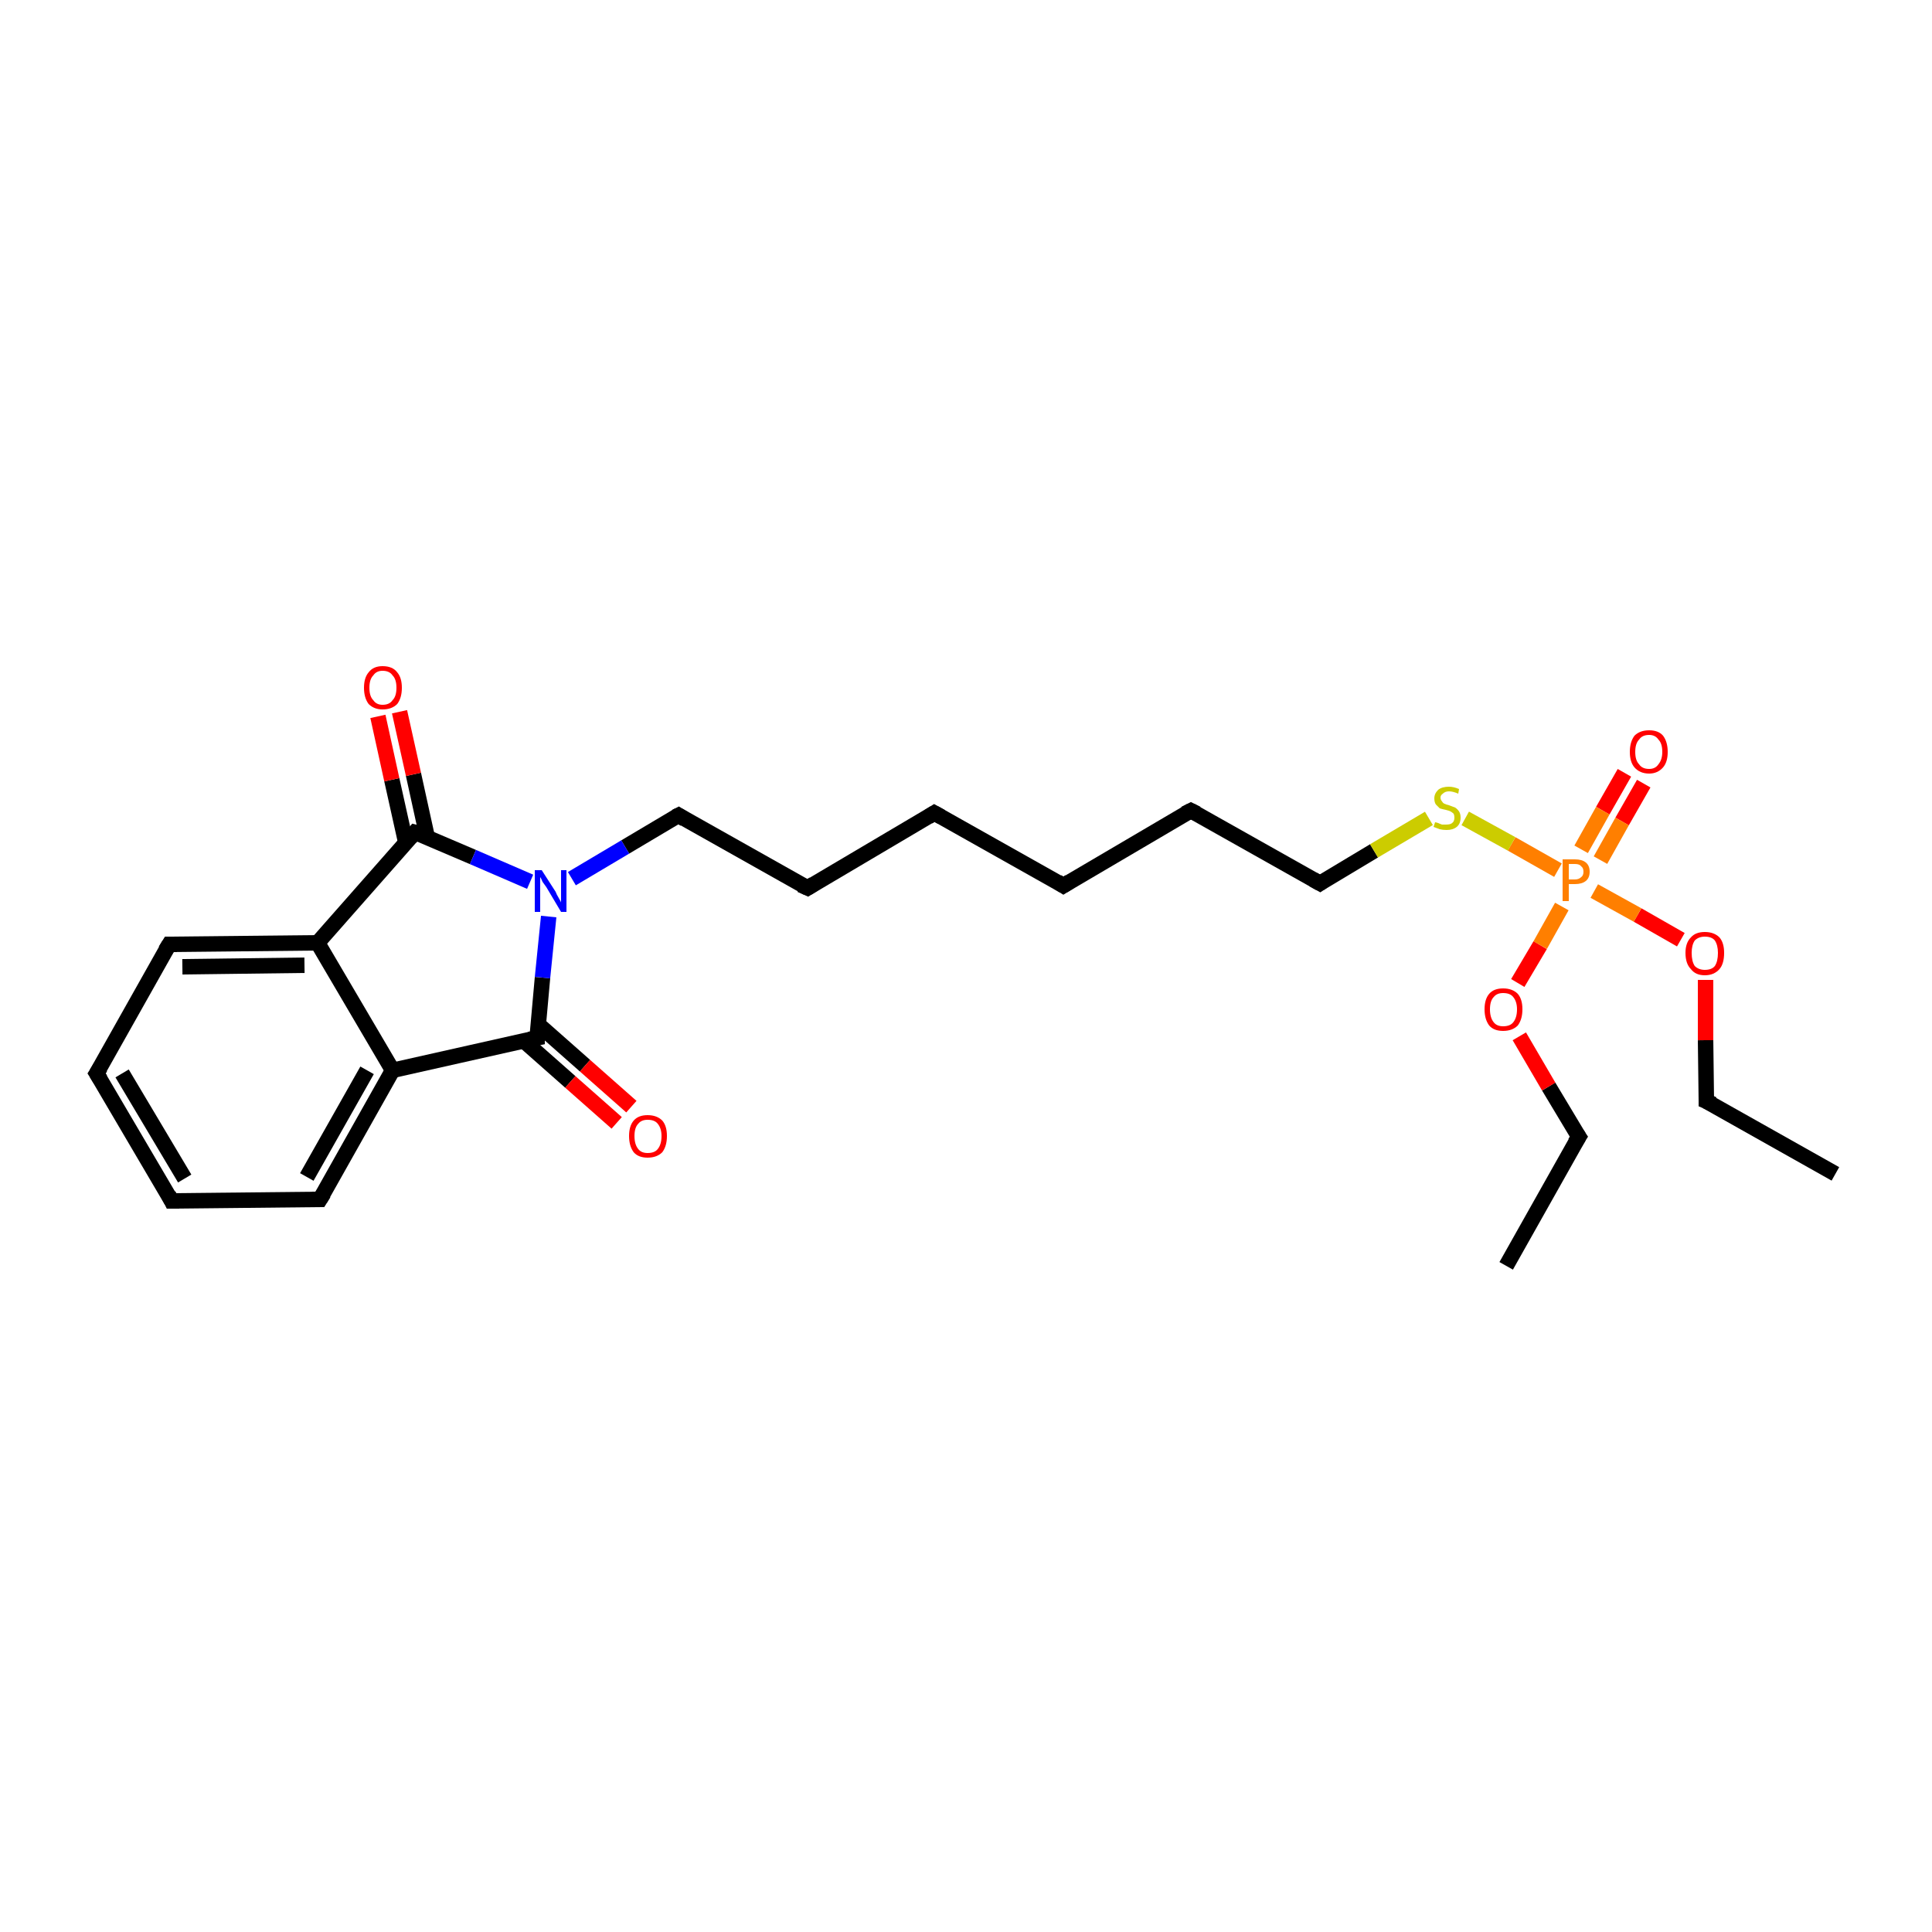 <?xml version='1.0' encoding='iso-8859-1'?>
<svg version='1.1' baseProfile='full'
              xmlns='http://www.w3.org/2000/svg'
                      xmlns:rdkit='http://www.rdkit.org/xml'
                      xmlns:xlink='http://www.w3.org/1999/xlink'
                  xml:space='preserve'
width='250px' height='250px' viewBox='0 0 250 250'>
<!-- END OF HEADER -->
<rect style='opacity:1.0;fill:#FFFFFF;stroke:none' width='250.0' height='250.0' x='0.0' y='0.0'> </rect>
<path class='bond-0 atom-0 atom-2' d='M 194.9,163.8 L 204.3,147.1' style='fill:none;fill-rule:evenodd;stroke:#000000;stroke-width:2.0px;stroke-linecap:butt;stroke-linejoin:miter;stroke-opacity:1' />
<path class='bond-1 atom-1 atom-3' d='M 237.5,151.9 L 220.8,142.5' style='fill:none;fill-rule:evenodd;stroke:#000000;stroke-width:2.0px;stroke-linecap:butt;stroke-linejoin:miter;stroke-opacity:1' />
<path class='bond-2 atom-2 atom-22' d='M 204.3,147.1 L 200.4,140.6' style='fill:none;fill-rule:evenodd;stroke:#000000;stroke-width:2.0px;stroke-linecap:butt;stroke-linejoin:miter;stroke-opacity:1' />
<path class='bond-2 atom-2 atom-22' d='M 200.4,140.6 L 196.6,134.1' style='fill:none;fill-rule:evenodd;stroke:#FF0000;stroke-width:2.0px;stroke-linecap:butt;stroke-linejoin:miter;stroke-opacity:1' />
<path class='bond-3 atom-3 atom-23' d='M 220.8,142.5 L 220.7,134.6' style='fill:none;fill-rule:evenodd;stroke:#000000;stroke-width:2.0px;stroke-linecap:butt;stroke-linejoin:miter;stroke-opacity:1' />
<path class='bond-3 atom-3 atom-23' d='M 220.7,134.6 L 220.7,126.8' style='fill:none;fill-rule:evenodd;stroke:#FF0000;stroke-width:2.0px;stroke-linecap:butt;stroke-linejoin:miter;stroke-opacity:1' />
<path class='bond-4 atom-4 atom-5' d='M 120.9,105.2 L 137.6,114.6' style='fill:none;fill-rule:evenodd;stroke:#000000;stroke-width:2.0px;stroke-linecap:butt;stroke-linejoin:miter;stroke-opacity:1' />
<path class='bond-5 atom-4 atom-8' d='M 120.9,105.2 L 104.5,114.9' style='fill:none;fill-rule:evenodd;stroke:#000000;stroke-width:2.0px;stroke-linecap:butt;stroke-linejoin:miter;stroke-opacity:1' />
<path class='bond-6 atom-5 atom-9' d='M 137.6,114.6 L 154.1,104.9' style='fill:none;fill-rule:evenodd;stroke:#000000;stroke-width:2.0px;stroke-linecap:butt;stroke-linejoin:miter;stroke-opacity:1' />
<path class='bond-7 atom-6 atom-7' d='M 22.2,155.4 L 12.5,138.9' style='fill:none;fill-rule:evenodd;stroke:#000000;stroke-width:2.0px;stroke-linecap:butt;stroke-linejoin:miter;stroke-opacity:1' />
<path class='bond-7 atom-6 atom-7' d='M 23.9,152.5 L 15.8,138.9' style='fill:none;fill-rule:evenodd;stroke:#000000;stroke-width:2.0px;stroke-linecap:butt;stroke-linejoin:miter;stroke-opacity:1' />
<path class='bond-8 atom-6 atom-10' d='M 22.2,155.4 L 41.4,155.2' style='fill:none;fill-rule:evenodd;stroke:#000000;stroke-width:2.0px;stroke-linecap:butt;stroke-linejoin:miter;stroke-opacity:1' />
<path class='bond-9 atom-7 atom-11' d='M 12.5,138.9 L 21.9,122.2' style='fill:none;fill-rule:evenodd;stroke:#000000;stroke-width:2.0px;stroke-linecap:butt;stroke-linejoin:miter;stroke-opacity:1' />
<path class='bond-10 atom-8 atom-12' d='M 104.5,114.9 L 87.8,105.5' style='fill:none;fill-rule:evenodd;stroke:#000000;stroke-width:2.0px;stroke-linecap:butt;stroke-linejoin:miter;stroke-opacity:1' />
<path class='bond-11 atom-9 atom-13' d='M 154.1,104.9 L 170.8,114.3' style='fill:none;fill-rule:evenodd;stroke:#000000;stroke-width:2.0px;stroke-linecap:butt;stroke-linejoin:miter;stroke-opacity:1' />
<path class='bond-12 atom-10 atom-14' d='M 41.4,155.2 L 50.8,138.5' style='fill:none;fill-rule:evenodd;stroke:#000000;stroke-width:2.0px;stroke-linecap:butt;stroke-linejoin:miter;stroke-opacity:1' />
<path class='bond-12 atom-10 atom-14' d='M 39.7,152.3 L 47.5,138.5' style='fill:none;fill-rule:evenodd;stroke:#000000;stroke-width:2.0px;stroke-linecap:butt;stroke-linejoin:miter;stroke-opacity:1' />
<path class='bond-13 atom-11 atom-15' d='M 21.9,122.2 L 41.1,122.0' style='fill:none;fill-rule:evenodd;stroke:#000000;stroke-width:2.0px;stroke-linecap:butt;stroke-linejoin:miter;stroke-opacity:1' />
<path class='bond-13 atom-11 atom-15' d='M 23.6,125.1 L 39.4,124.9' style='fill:none;fill-rule:evenodd;stroke:#000000;stroke-width:2.0px;stroke-linecap:butt;stroke-linejoin:miter;stroke-opacity:1' />
<path class='bond-14 atom-12 atom-18' d='M 87.8,105.5 L 80.9,109.6' style='fill:none;fill-rule:evenodd;stroke:#000000;stroke-width:2.0px;stroke-linecap:butt;stroke-linejoin:miter;stroke-opacity:1' />
<path class='bond-14 atom-12 atom-18' d='M 80.9,109.6 L 74.0,113.7' style='fill:none;fill-rule:evenodd;stroke:#0000FF;stroke-width:2.0px;stroke-linecap:butt;stroke-linejoin:miter;stroke-opacity:1' />
<path class='bond-15 atom-13 atom-25' d='M 170.8,114.3 L 177.8,110.1' style='fill:none;fill-rule:evenodd;stroke:#000000;stroke-width:2.0px;stroke-linecap:butt;stroke-linejoin:miter;stroke-opacity:1' />
<path class='bond-15 atom-13 atom-25' d='M 177.8,110.1 L 184.9,105.9' style='fill:none;fill-rule:evenodd;stroke:#CCCC00;stroke-width:2.0px;stroke-linecap:butt;stroke-linejoin:miter;stroke-opacity:1' />
<path class='bond-16 atom-14 atom-15' d='M 50.8,138.5 L 41.1,122.0' style='fill:none;fill-rule:evenodd;stroke:#000000;stroke-width:2.0px;stroke-linecap:butt;stroke-linejoin:miter;stroke-opacity:1' />
<path class='bond-17 atom-14 atom-16' d='M 50.8,138.5 L 69.5,134.3' style='fill:none;fill-rule:evenodd;stroke:#000000;stroke-width:2.0px;stroke-linecap:butt;stroke-linejoin:miter;stroke-opacity:1' />
<path class='bond-18 atom-15 atom-17' d='M 41.1,122.0 L 53.7,107.7' style='fill:none;fill-rule:evenodd;stroke:#000000;stroke-width:2.0px;stroke-linecap:butt;stroke-linejoin:miter;stroke-opacity:1' />
<path class='bond-19 atom-16 atom-18' d='M 69.5,134.3 L 70.2,126.5' style='fill:none;fill-rule:evenodd;stroke:#000000;stroke-width:2.0px;stroke-linecap:butt;stroke-linejoin:miter;stroke-opacity:1' />
<path class='bond-19 atom-16 atom-18' d='M 70.2,126.5 L 71.0,118.6' style='fill:none;fill-rule:evenodd;stroke:#0000FF;stroke-width:2.0px;stroke-linecap:butt;stroke-linejoin:miter;stroke-opacity:1' />
<path class='bond-20 atom-16 atom-19' d='M 67.8,134.7 L 73.8,140.0' style='fill:none;fill-rule:evenodd;stroke:#000000;stroke-width:2.0px;stroke-linecap:butt;stroke-linejoin:miter;stroke-opacity:1' />
<path class='bond-20 atom-16 atom-19' d='M 73.8,140.0 L 79.8,145.3' style='fill:none;fill-rule:evenodd;stroke:#FF0000;stroke-width:2.0px;stroke-linecap:butt;stroke-linejoin:miter;stroke-opacity:1' />
<path class='bond-20 atom-16 atom-19' d='M 69.7,132.6 L 75.7,137.9' style='fill:none;fill-rule:evenodd;stroke:#000000;stroke-width:2.0px;stroke-linecap:butt;stroke-linejoin:miter;stroke-opacity:1' />
<path class='bond-20 atom-16 atom-19' d='M 75.7,137.9 L 81.7,143.2' style='fill:none;fill-rule:evenodd;stroke:#FF0000;stroke-width:2.0px;stroke-linecap:butt;stroke-linejoin:miter;stroke-opacity:1' />
<path class='bond-21 atom-17 atom-18' d='M 53.7,107.7 L 61.2,110.9' style='fill:none;fill-rule:evenodd;stroke:#000000;stroke-width:2.0px;stroke-linecap:butt;stroke-linejoin:miter;stroke-opacity:1' />
<path class='bond-21 atom-17 atom-18' d='M 61.2,110.9 L 68.6,114.1' style='fill:none;fill-rule:evenodd;stroke:#0000FF;stroke-width:2.0px;stroke-linecap:butt;stroke-linejoin:miter;stroke-opacity:1' />
<path class='bond-22 atom-17 atom-20' d='M 55.3,108.4 L 53.5,100.2' style='fill:none;fill-rule:evenodd;stroke:#000000;stroke-width:2.0px;stroke-linecap:butt;stroke-linejoin:miter;stroke-opacity:1' />
<path class='bond-22 atom-17 atom-20' d='M 53.5,100.2 L 51.7,92.1' style='fill:none;fill-rule:evenodd;stroke:#FF0000;stroke-width:2.0px;stroke-linecap:butt;stroke-linejoin:miter;stroke-opacity:1' />
<path class='bond-22 atom-17 atom-20' d='M 52.5,109.0 L 50.7,100.9' style='fill:none;fill-rule:evenodd;stroke:#000000;stroke-width:2.0px;stroke-linecap:butt;stroke-linejoin:miter;stroke-opacity:1' />
<path class='bond-22 atom-17 atom-20' d='M 50.7,100.9 L 48.9,92.7' style='fill:none;fill-rule:evenodd;stroke:#FF0000;stroke-width:2.0px;stroke-linecap:butt;stroke-linejoin:miter;stroke-opacity:1' />
<path class='bond-23 atom-21 atom-24' d='M 212.7,101.4 L 209.9,106.3' style='fill:none;fill-rule:evenodd;stroke:#FF0000;stroke-width:2.0px;stroke-linecap:butt;stroke-linejoin:miter;stroke-opacity:1' />
<path class='bond-23 atom-21 atom-24' d='M 209.9,106.3 L 207.1,111.3' style='fill:none;fill-rule:evenodd;stroke:#FF7F00;stroke-width:2.0px;stroke-linecap:butt;stroke-linejoin:miter;stroke-opacity:1' />
<path class='bond-23 atom-21 atom-24' d='M 210.2,100.0 L 207.4,104.9' style='fill:none;fill-rule:evenodd;stroke:#FF0000;stroke-width:2.0px;stroke-linecap:butt;stroke-linejoin:miter;stroke-opacity:1' />
<path class='bond-23 atom-21 atom-24' d='M 207.4,104.9 L 204.6,109.9' style='fill:none;fill-rule:evenodd;stroke:#FF7F00;stroke-width:2.0px;stroke-linecap:butt;stroke-linejoin:miter;stroke-opacity:1' />
<path class='bond-24 atom-22 atom-24' d='M 196.4,127.2 L 199.3,122.3' style='fill:none;fill-rule:evenodd;stroke:#FF0000;stroke-width:2.0px;stroke-linecap:butt;stroke-linejoin:miter;stroke-opacity:1' />
<path class='bond-24 atom-22 atom-24' d='M 199.3,122.3 L 202.1,117.3' style='fill:none;fill-rule:evenodd;stroke:#FF7F00;stroke-width:2.0px;stroke-linecap:butt;stroke-linejoin:miter;stroke-opacity:1' />
<path class='bond-25 atom-23 atom-24' d='M 217.5,121.6 L 211.9,118.4' style='fill:none;fill-rule:evenodd;stroke:#FF0000;stroke-width:2.0px;stroke-linecap:butt;stroke-linejoin:miter;stroke-opacity:1' />
<path class='bond-25 atom-23 atom-24' d='M 211.9,118.4 L 206.3,115.3' style='fill:none;fill-rule:evenodd;stroke:#FF7F00;stroke-width:2.0px;stroke-linecap:butt;stroke-linejoin:miter;stroke-opacity:1' />
<path class='bond-26 atom-24 atom-25' d='M 201.6,112.6 L 195.6,109.2' style='fill:none;fill-rule:evenodd;stroke:#FF7F00;stroke-width:2.0px;stroke-linecap:butt;stroke-linejoin:miter;stroke-opacity:1' />
<path class='bond-26 atom-24 atom-25' d='M 195.6,109.2 L 189.6,105.9' style='fill:none;fill-rule:evenodd;stroke:#CCCC00;stroke-width:2.0px;stroke-linecap:butt;stroke-linejoin:miter;stroke-opacity:1' />
<path d='M 203.8,147.9 L 204.3,147.1 L 204.1,146.8' style='fill:none;stroke:#000000;stroke-width:2.0px;stroke-linecap:butt;stroke-linejoin:miter;stroke-opacity:1;' />
<path d='M 221.7,142.9 L 220.8,142.5 L 220.8,142.1' style='fill:none;stroke:#000000;stroke-width:2.0px;stroke-linecap:butt;stroke-linejoin:miter;stroke-opacity:1;' />
<path d='M 121.8,105.7 L 120.9,105.2 L 120.1,105.7' style='fill:none;stroke:#000000;stroke-width:2.0px;stroke-linecap:butt;stroke-linejoin:miter;stroke-opacity:1;' />
<path d='M 136.8,114.1 L 137.6,114.6 L 138.4,114.1' style='fill:none;stroke:#000000;stroke-width:2.0px;stroke-linecap:butt;stroke-linejoin:miter;stroke-opacity:1;' />
<path d='M 21.8,154.6 L 22.2,155.4 L 23.2,155.4' style='fill:none;stroke:#000000;stroke-width:2.0px;stroke-linecap:butt;stroke-linejoin:miter;stroke-opacity:1;' />
<path d='M 13.0,139.7 L 12.5,138.9 L 13.0,138.1' style='fill:none;stroke:#000000;stroke-width:2.0px;stroke-linecap:butt;stroke-linejoin:miter;stroke-opacity:1;' />
<path d='M 105.3,114.4 L 104.5,114.9 L 103.6,114.5' style='fill:none;stroke:#000000;stroke-width:2.0px;stroke-linecap:butt;stroke-linejoin:miter;stroke-opacity:1;' />
<path d='M 153.3,105.3 L 154.1,104.9 L 154.9,105.3' style='fill:none;stroke:#000000;stroke-width:2.0px;stroke-linecap:butt;stroke-linejoin:miter;stroke-opacity:1;' />
<path d='M 40.4,155.2 L 41.4,155.2 L 41.9,154.4' style='fill:none;stroke:#000000;stroke-width:2.0px;stroke-linecap:butt;stroke-linejoin:miter;stroke-opacity:1;' />
<path d='M 21.4,123.0 L 21.9,122.2 L 22.9,122.2' style='fill:none;stroke:#000000;stroke-width:2.0px;stroke-linecap:butt;stroke-linejoin:miter;stroke-opacity:1;' />
<path d='M 88.6,106.0 L 87.8,105.5 L 87.4,105.7' style='fill:none;stroke:#000000;stroke-width:2.0px;stroke-linecap:butt;stroke-linejoin:miter;stroke-opacity:1;' />
<path d='M 169.9,113.8 L 170.8,114.3 L 171.1,114.1' style='fill:none;stroke:#000000;stroke-width:2.0px;stroke-linecap:butt;stroke-linejoin:miter;stroke-opacity:1;' />
<path d='M 68.5,134.5 L 69.5,134.3 L 69.5,133.9' style='fill:none;stroke:#000000;stroke-width:2.0px;stroke-linecap:butt;stroke-linejoin:miter;stroke-opacity:1;' />
<path d='M 53.1,108.4 L 53.7,107.7 L 54.1,107.8' style='fill:none;stroke:#000000;stroke-width:2.0px;stroke-linecap:butt;stroke-linejoin:miter;stroke-opacity:1;' />
<path class='atom-18' d='M 70.1 112.6
L 71.9 115.4
Q 72.0 115.7, 72.3 116.2
Q 72.6 116.7, 72.6 116.8
L 72.6 112.6
L 73.3 112.6
L 73.3 118.0
L 72.6 118.0
L 70.7 114.8
Q 70.5 114.5, 70.2 114.1
Q 70.0 113.6, 69.9 113.5
L 69.9 118.0
L 69.2 118.0
L 69.2 112.6
L 70.1 112.6
' fill='#0000FF'/>
<path class='atom-19' d='M 81.4 147.0
Q 81.4 145.7, 82.0 145.0
Q 82.6 144.3, 83.8 144.3
Q 85.0 144.3, 85.7 145.0
Q 86.3 145.7, 86.3 147.0
Q 86.3 148.3, 85.7 149.1
Q 85.0 149.8, 83.8 149.8
Q 82.6 149.8, 82.0 149.1
Q 81.4 148.3, 81.4 147.0
M 83.8 149.2
Q 84.7 149.2, 85.1 148.7
Q 85.6 148.1, 85.6 147.0
Q 85.6 146.0, 85.1 145.4
Q 84.7 144.9, 83.8 144.9
Q 83.0 144.9, 82.6 145.4
Q 82.1 145.9, 82.1 147.0
Q 82.1 148.1, 82.6 148.7
Q 83.0 149.2, 83.8 149.2
' fill='#FF0000'/>
<path class='atom-20' d='M 47.1 89.0
Q 47.1 87.7, 47.7 87.0
Q 48.3 86.2, 49.5 86.2
Q 50.8 86.2, 51.4 87.0
Q 52.0 87.7, 52.0 89.0
Q 52.0 90.3, 51.4 91.1
Q 50.7 91.8, 49.5 91.8
Q 48.4 91.8, 47.7 91.1
Q 47.1 90.3, 47.1 89.0
M 49.5 91.2
Q 50.4 91.2, 50.8 90.6
Q 51.3 90.1, 51.3 89.0
Q 51.3 87.9, 50.8 87.4
Q 50.4 86.8, 49.5 86.8
Q 48.7 86.8, 48.3 87.4
Q 47.8 87.9, 47.8 89.0
Q 47.8 90.1, 48.3 90.6
Q 48.7 91.2, 49.5 91.2
' fill='#FF0000'/>
<path class='atom-21' d='M 210.9 97.3
Q 210.9 96.0, 211.5 95.2
Q 212.2 94.5, 213.4 94.5
Q 214.6 94.5, 215.2 95.2
Q 215.8 96.0, 215.8 97.3
Q 215.8 98.6, 215.2 99.3
Q 214.5 100.1, 213.4 100.1
Q 212.2 100.1, 211.5 99.3
Q 210.9 98.6, 210.9 97.3
M 213.4 99.5
Q 214.2 99.5, 214.6 98.9
Q 215.1 98.3, 215.1 97.3
Q 215.1 96.2, 214.6 95.7
Q 214.2 95.1, 213.4 95.1
Q 212.5 95.1, 212.1 95.7
Q 211.6 96.2, 211.6 97.3
Q 211.6 98.4, 212.1 98.9
Q 212.5 99.5, 213.4 99.5
' fill='#FF0000'/>
<path class='atom-22' d='M 192.1 130.6
Q 192.1 129.3, 192.7 128.6
Q 193.3 127.9, 194.5 127.9
Q 195.7 127.9, 196.4 128.6
Q 197.0 129.3, 197.0 130.6
Q 197.0 131.9, 196.4 132.7
Q 195.7 133.4, 194.5 133.4
Q 193.3 133.4, 192.7 132.7
Q 192.1 131.9, 192.1 130.6
M 194.5 132.8
Q 195.4 132.8, 195.8 132.3
Q 196.3 131.7, 196.3 130.6
Q 196.3 129.6, 195.8 129.0
Q 195.4 128.5, 194.5 128.5
Q 193.7 128.5, 193.3 129.0
Q 192.8 129.5, 192.8 130.6
Q 192.8 131.7, 193.3 132.3
Q 193.7 132.8, 194.5 132.8
' fill='#FF0000'/>
<path class='atom-23' d='M 218.1 123.3
Q 218.1 122.0, 218.8 121.3
Q 219.4 120.6, 220.6 120.6
Q 221.8 120.6, 222.5 121.3
Q 223.1 122.0, 223.1 123.3
Q 223.1 124.7, 222.5 125.4
Q 221.8 126.2, 220.6 126.2
Q 219.4 126.2, 218.8 125.4
Q 218.1 124.7, 218.1 123.3
M 220.6 125.5
Q 221.5 125.5, 221.9 125.0
Q 222.3 124.4, 222.3 123.3
Q 222.3 122.3, 221.9 121.7
Q 221.5 121.2, 220.6 121.2
Q 219.8 121.2, 219.3 121.7
Q 218.9 122.3, 218.9 123.3
Q 218.9 124.4, 219.3 125.0
Q 219.8 125.5, 220.6 125.5
' fill='#FF0000'/>
<path class='atom-24' d='M 203.8 111.2
Q 204.7 111.2, 205.2 111.6
Q 205.7 112.0, 205.7 112.8
Q 205.7 113.6, 205.2 114.0
Q 204.7 114.4, 203.8 114.4
L 203.0 114.4
L 203.0 116.6
L 202.2 116.6
L 202.2 111.2
L 203.8 111.2
M 203.8 113.8
Q 204.3 113.8, 204.6 113.5
Q 204.9 113.3, 204.9 112.8
Q 204.9 112.3, 204.6 112.1
Q 204.4 111.8, 203.8 111.8
L 203.0 111.8
L 203.0 113.8
L 203.8 113.8
' fill='#FF7F00'/>
<path class='atom-25' d='M 185.7 106.4
Q 185.8 106.4, 186.1 106.5
Q 186.3 106.6, 186.6 106.7
Q 186.9 106.7, 187.1 106.7
Q 187.7 106.7, 187.9 106.5
Q 188.2 106.3, 188.2 105.8
Q 188.2 105.5, 188.1 105.3
Q 187.9 105.1, 187.7 105.0
Q 187.5 104.9, 187.1 104.8
Q 186.6 104.7, 186.3 104.6
Q 186.1 104.4, 185.8 104.1
Q 185.6 103.8, 185.6 103.3
Q 185.6 102.7, 186.1 102.2
Q 186.6 101.8, 187.5 101.8
Q 188.1 101.8, 188.8 102.1
L 188.7 102.7
Q 188.0 102.4, 187.5 102.4
Q 187.0 102.4, 186.7 102.7
Q 186.4 102.9, 186.4 103.2
Q 186.4 103.5, 186.6 103.7
Q 186.7 103.9, 186.9 104.0
Q 187.1 104.1, 187.5 104.2
Q 188.0 104.4, 188.3 104.5
Q 188.6 104.7, 188.8 105.0
Q 189.0 105.3, 189.0 105.8
Q 189.0 106.6, 188.5 107.0
Q 188.0 107.4, 187.2 107.4
Q 186.7 107.4, 186.3 107.3
Q 186.0 107.2, 185.5 107.0
L 185.7 106.4
' fill='#CCCC00'/>
</svg>
